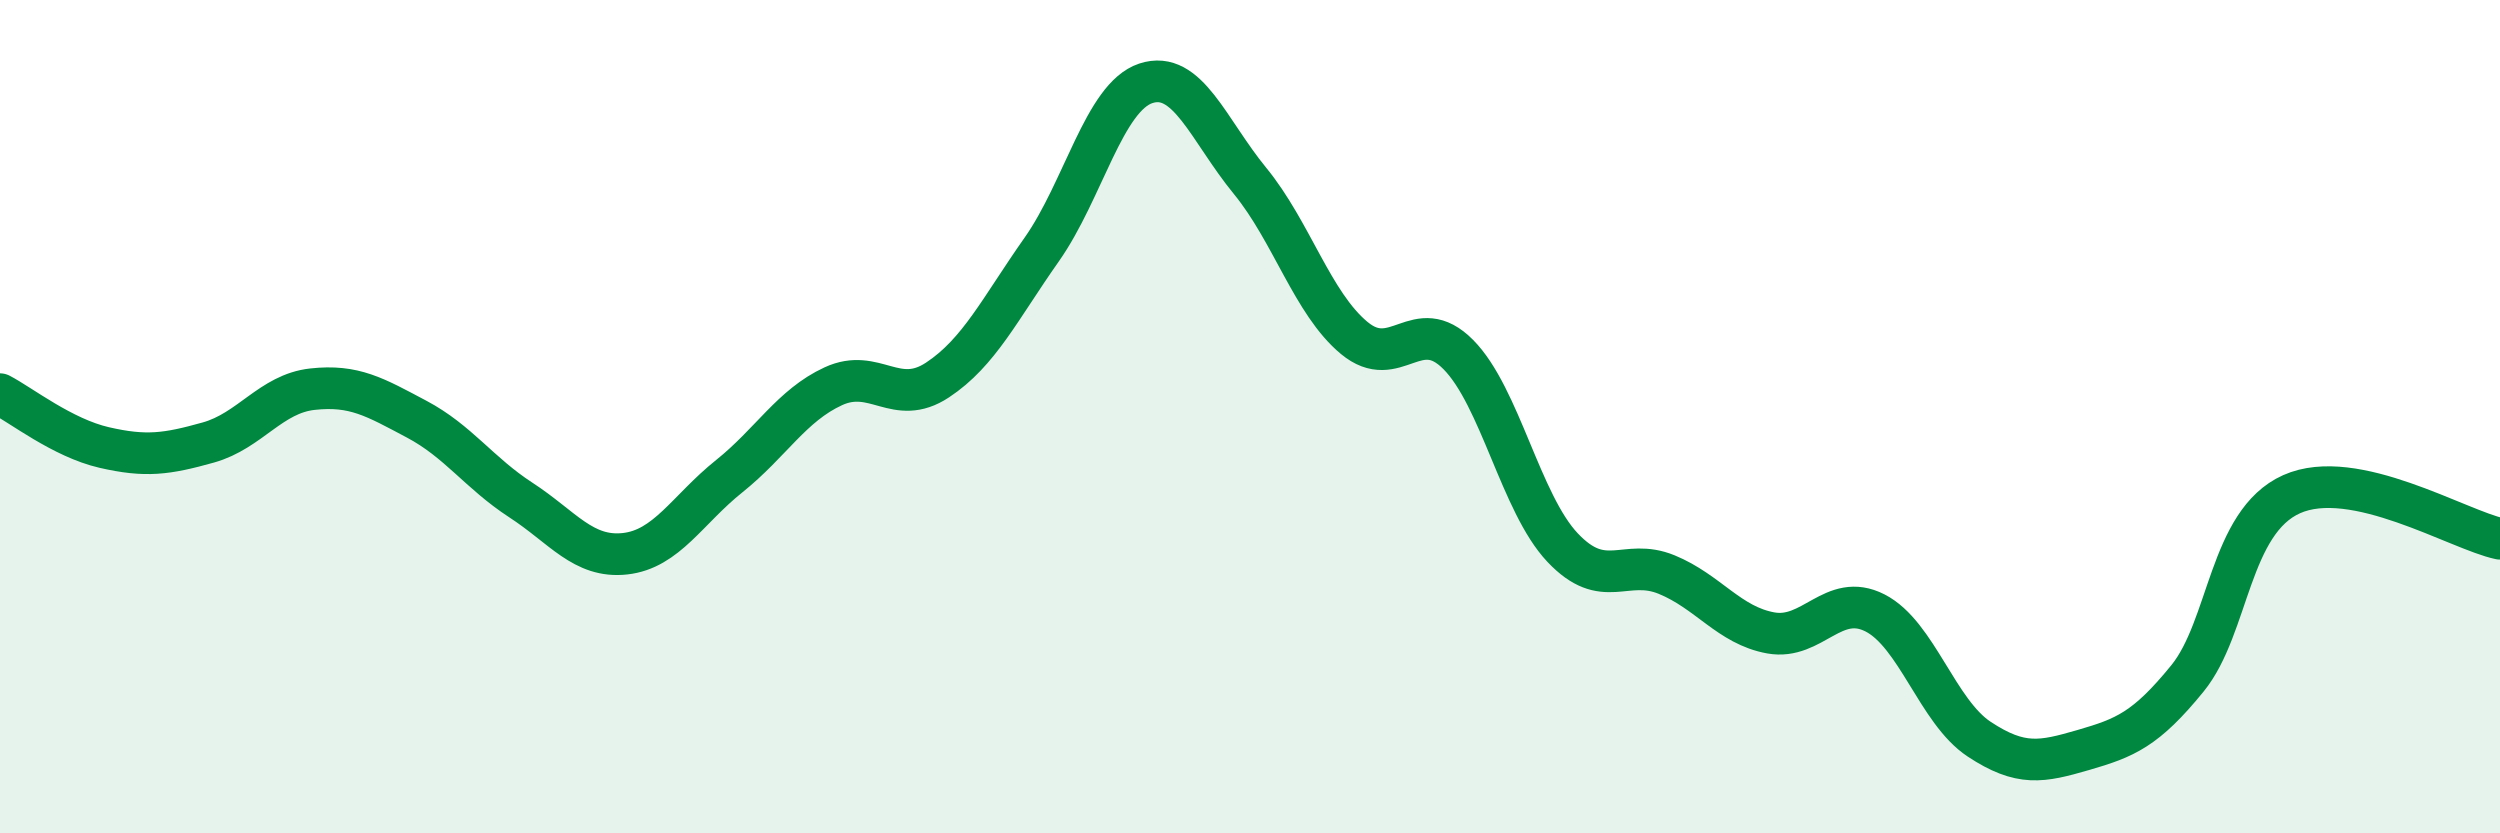 
    <svg width="60" height="20" viewBox="0 0 60 20" xmlns="http://www.w3.org/2000/svg">
      <path
        d="M 0,9.46 C 0.5,9.72 1.5,10.51 2.5,10.74 C 3.5,10.97 4,10.9 5,10.62 C 6,10.34 6.5,9.45 7.5,9.34 C 8.5,9.23 9,9.53 10,10.06 C 11,10.59 11.5,11.35 12.5,12 C 13.5,12.65 14,13.4 15,13.29 C 16,13.18 16.5,12.23 17.5,11.43 C 18.5,10.63 19,9.73 20,9.27 C 21,8.81 21.5,9.78 22.5,9.12 C 23.5,8.46 24,7.41 25,5.99 C 26,4.57 26.5,2.33 27.5,2 C 28.5,1.67 29,3.12 30,4.34 C 31,5.56 31.5,7.28 32.5,8.11 C 33.5,8.94 34,7.5 35,8.51 C 36,9.52 36.5,12.08 37.5,13.14 C 38.5,14.2 39,13.38 40,13.79 C 41,14.2 41.5,15.01 42.5,15.19 C 43.5,15.37 44,14.2 45,14.71 C 46,15.22 46.5,17.08 47.5,17.74 C 48.5,18.4 49,18.29 50,18 C 51,17.71 51.5,17.51 52.5,16.28 C 53.5,15.05 53.5,12.53 55,11.86 C 56.5,11.19 59,12.72 60,12.93L60 20L0 20Z"
        fill="#008740"
        opacity="0.1"
        stroke-linecap="round"
        stroke-linejoin="round"
      />
      <path
        d="M 0,9.46 C 0.5,9.72 1.5,10.51 2.5,10.74 C 3.5,10.97 4,10.9 5,10.62 C 6,10.34 6.5,9.45 7.5,9.34 C 8.5,9.23 9,9.53 10,10.06 C 11,10.59 11.5,11.35 12.5,12 C 13.5,12.65 14,13.4 15,13.29 C 16,13.18 16.5,12.23 17.5,11.43 C 18.5,10.63 19,9.73 20,9.27 C 21,8.81 21.5,9.78 22.5,9.12 C 23.5,8.46 24,7.41 25,5.99 C 26,4.57 26.5,2.33 27.5,2 C 28.5,1.67 29,3.12 30,4.34 C 31,5.56 31.5,7.28 32.5,8.11 C 33.5,8.94 34,7.5 35,8.51 C 36,9.52 36.5,12.08 37.5,13.14 C 38.5,14.2 39,13.38 40,13.79 C 41,14.2 41.5,15.01 42.5,15.19 C 43.5,15.37 44,14.2 45,14.71 C 46,15.22 46.5,17.08 47.5,17.74 C 48.5,18.4 49,18.29 50,18 C 51,17.71 51.5,17.51 52.5,16.28 C 53.5,15.05 53.5,12.53 55,11.86 C 56.5,11.19 59,12.72 60,12.93"
        stroke="#008740"
        stroke-width="1"
        fill="none"
        stroke-linecap="round"
        stroke-linejoin="round"
      />
    </svg>
  